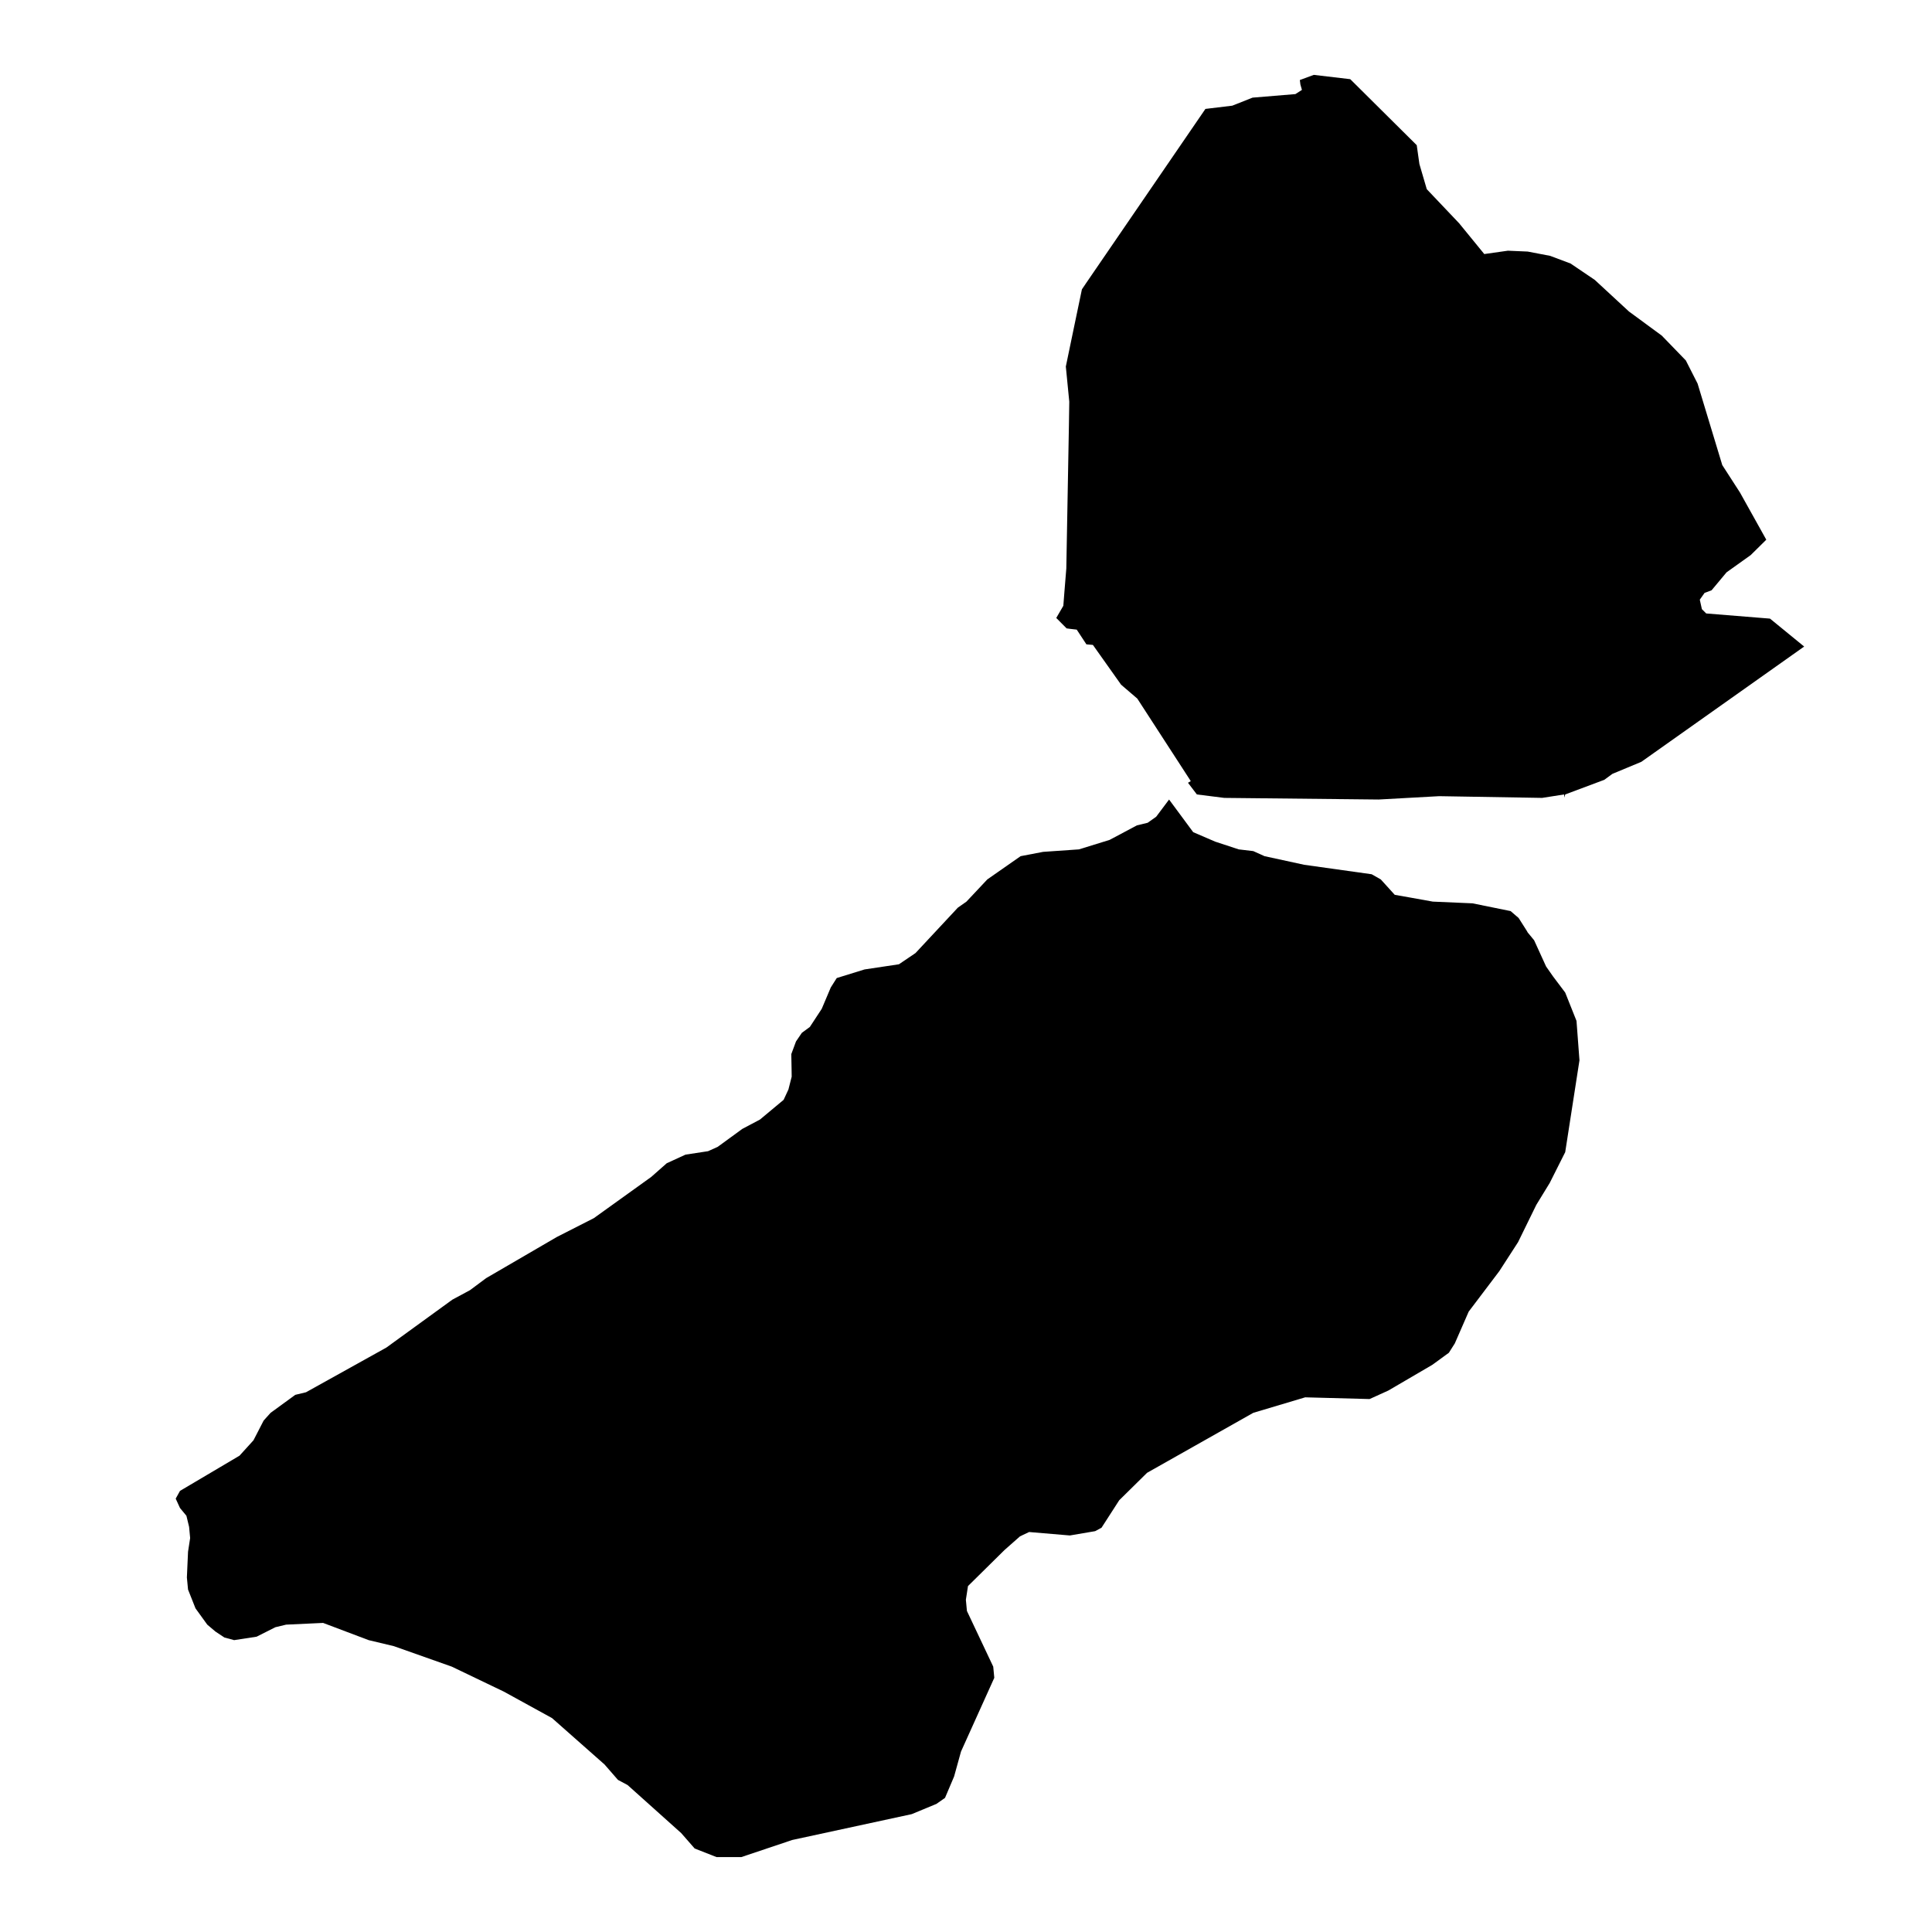 <?xml version="1.0" encoding="UTF-8"?>
<!-- Uploaded to: SVG Repo, www.svgrepo.com, Generator: SVG Repo Mixer Tools -->
<svg fill="#000000" width="800px" height="800px" version="1.1" viewBox="144 144 512 512" xmlns="http://www.w3.org/2000/svg">
 <g>
  <path d="m194.39 551.6-0.277-2.965-0.711-2.941-1.699-2.055-1.141-2.484 1.141-2.055 15.77-9.328 3.703-4.082 2.688-5.219 1.848-2.055 6.543-4.769 2.84-0.684 21.293-11.84 17.492-12.699 4.668-2.512 4.285-3.191 18.73-10.902 9.812-4.996 15.211-10.926 4.109-3.625 4.969-2.281 5.984-0.914 2.535-1.141 6.539-4.766 4.688-2.484 6.262-5.223 1.27-2.738 0.863-3.394-0.027-2.004-0.074-3.981 1.242-3.348 1.547-2.281 2.129-1.57 3.144-4.793 2.406-5.68 1.574-2.484 7.375-2.281 9.102-1.367 4.387-2.965 11.23-12.043 2.281-1.598 5.527-5.883 8.824-6.16 5.953-1.141 9.508-0.66 8.113-2.508 7.254-3.856 2.836-0.684 2.258-1.598 3.422-4.562 6.391 8.645 5.828 2.512 6.238 2.051 3.856 0.457 2.988 1.344 10.496 2.281 17.898 2.512 2.406 1.367 3.703 4.082 3.879 0.684 6.211 1.117 10.523 0.457 10.086 2.051 2.129 1.828 2.156 3.394 0.254 0.457 0.281 0.332 1.418 1.723 3.168 6.945 1.824 2.609 3.246 4.312 2.992 7.504 0.785 10.445-3.777 24.336-4.106 8.164-3.551 5.805-4.84 9.887-4.969 7.684-8.113 10.723-3.676 8.418-1.574 2.484-4.383 3.195-11.664 6.82-4.969 2.254-17.062-0.457-13.762 4.109-28.145 15.895-7.379 7.273-4.688 7.277-1.699 0.914-6.691 1.141-10.801-0.914-2.41 1.141-4.106 3.625-9.684 9.559-0.559 3.625 0.277 2.969 6.973 14.754 0.281 2.965-8.824 19.547-1.824 6.59-2.41 5.68-2.281 1.598-6.539 2.711-31.664 6.848-13.516 4.539h-6.539l-5.805-2.281-3.574-4.086-14.199-12.727-2.559-1.367-3.551-4.082-13.918-12.297-12.777-7.019-13.789-6.617-15.34-5.426-6.691-1.598-12.07-4.562-9.809 0.457-2.84 0.684-4.969 2.508-5.957 0.914-2.562-0.684-2.406-1.598-2.156-1.824-3.117-4.312-1.98-4.992-0.305-3.195 0.305-6.82z"/>
  <path d="m488.47 165.21 3.699-1.367 9.66 1.141 17.621 17.492 0.707 4.996 1.953 6.664 8.57 9.027 6.668 8.164 6.258-0.887 5.25 0.227 5.957 1.141 5.402 2.027 6.41 4.336 9.078 8.391 8.672 6.363 6.387 6.594 3.117 6.133 6.543 21.602 4.691 7.273 6.973 12.5-4.133 4.082-6.391 4.562-3.981 4.766-1.852 0.688-1.266 1.797 0.555 2.512 1.145 1.141 16.906 1.367 9.055 7.402-43.152 30.551-7.68 3.195-2.129 1.57-10.371 3.879-0.203 0.836-0.074-0.836-5.832 0.914-27.277-0.457-16.047 0.887-40.918-0.43-7.254-0.914-2.356-3.094 0.734-0.43-0.152-0.254-4.715-7.277-0.102-0.152-9.199-14.195-4.289-3.676-7.477-10.547-1.723-0.152-1.598-2.434-0.965-1.469-1.773-0.203-0.914-0.129-2.738-2.762 1.875-3.223 0.258-3.344 0.531-6.543 0.684-37.645 0.102-6.543-0.914-9.328 2.207-10.621 2.055-9.836 1.113-1.648 31.617-46.168 7.121-0.859 5.375-2.129 11.355-0.941 1.574-1.012 0.152-0.102-0.406-1.422z"/>
 </g>
</svg>